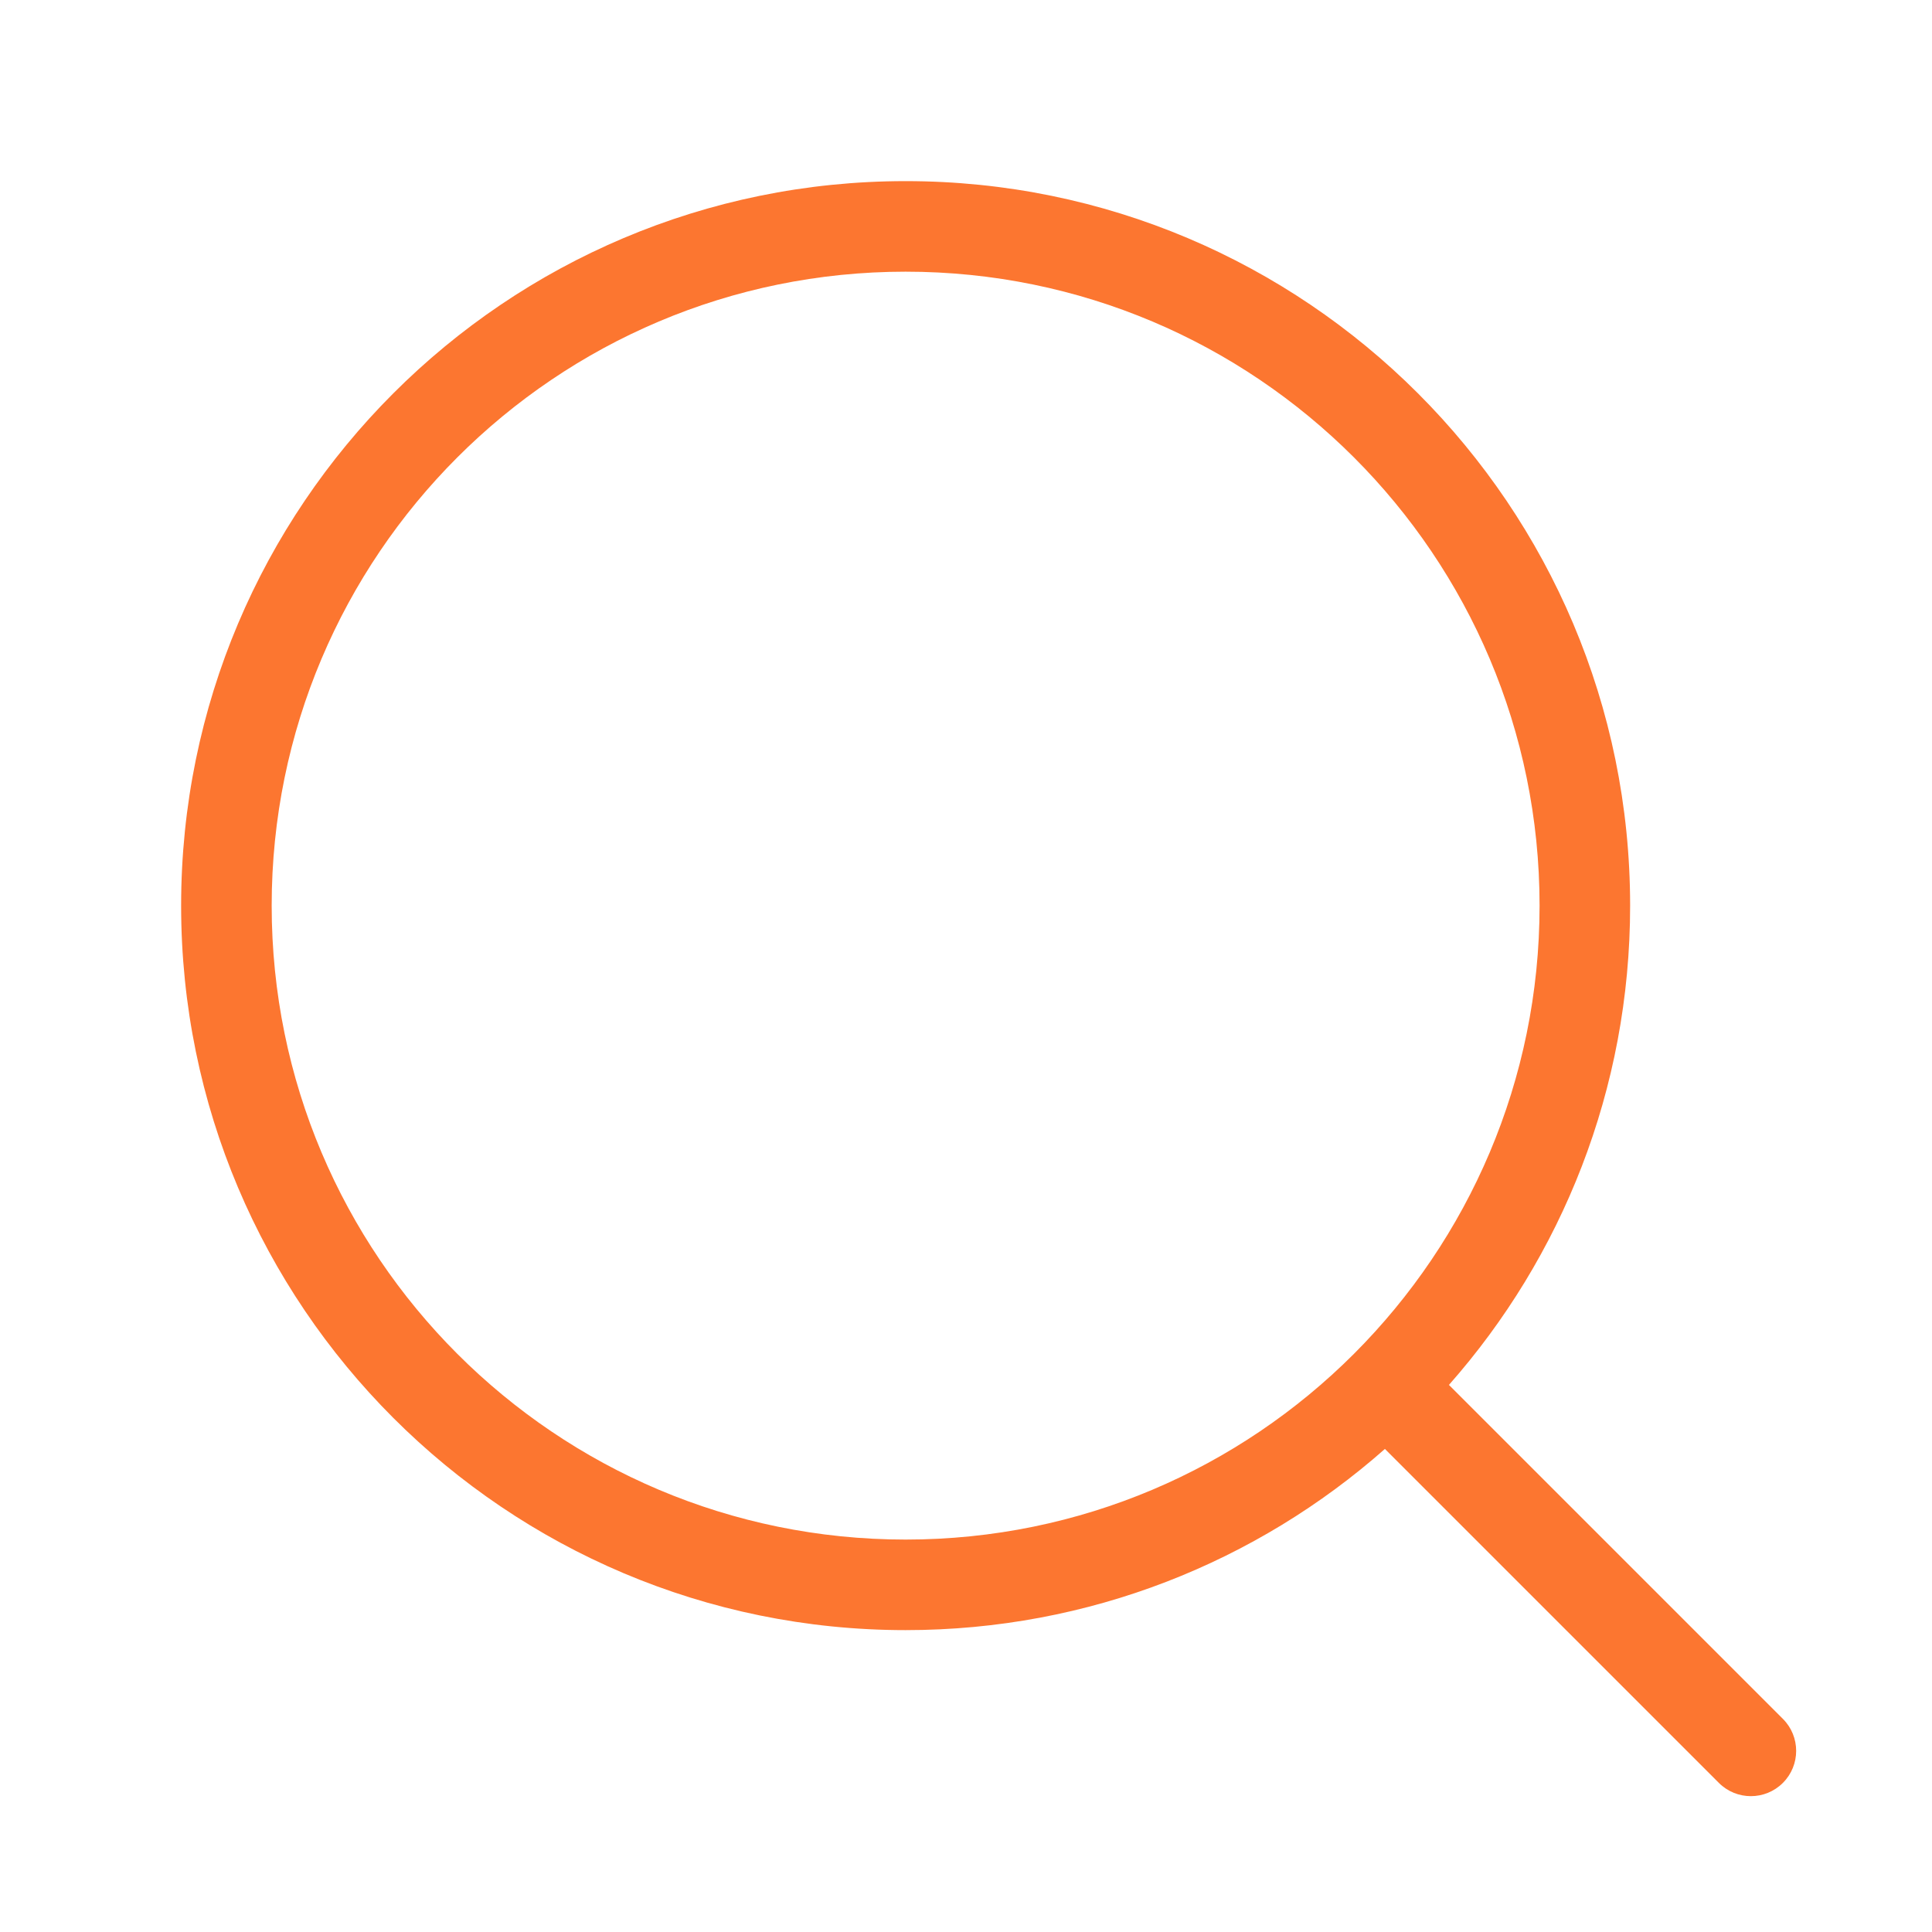 <?xml version="1.0" encoding="UTF-8"?> <svg xmlns="http://www.w3.org/2000/svg" viewBox="0 0 100.00 100.00" data-guides="{&quot;vertical&quot;:[],&quot;horizontal&quot;:[]}"><defs></defs><path fill="#fc7630" stroke="none" fill-opacity="1" stroke-width="1" stroke-opacity="1" clip-rule="evenodd" fill-rule="evenodd" id="tSvgad930f3145" title="Path 2" d="M46.875 9.375C26.164 9.375 9.375 26.164 9.375 46.875C9.375 67.586 26.164 84.375 46.875 84.375C56.387 84.375 65.072 80.834 71.683 74.997C77.444 80.759 83.206 86.521 88.968 92.282C89.883 93.198 91.367 93.198 92.282 92.282C93.198 91.367 93.198 89.883 92.282 88.968C86.521 83.206 80.759 77.444 74.997 71.683C80.834 65.072 84.375 56.387 84.375 46.875C84.375 26.164 67.586 9.375 46.875 9.375ZM14.062 46.875C14.062 28.753 28.753 14.062 46.875 14.062C64.997 14.062 79.688 28.753 79.688 46.875C79.688 64.997 64.997 79.688 46.875 79.688C28.753 79.688 14.062 64.997 14.062 46.875Z"></path></svg> 